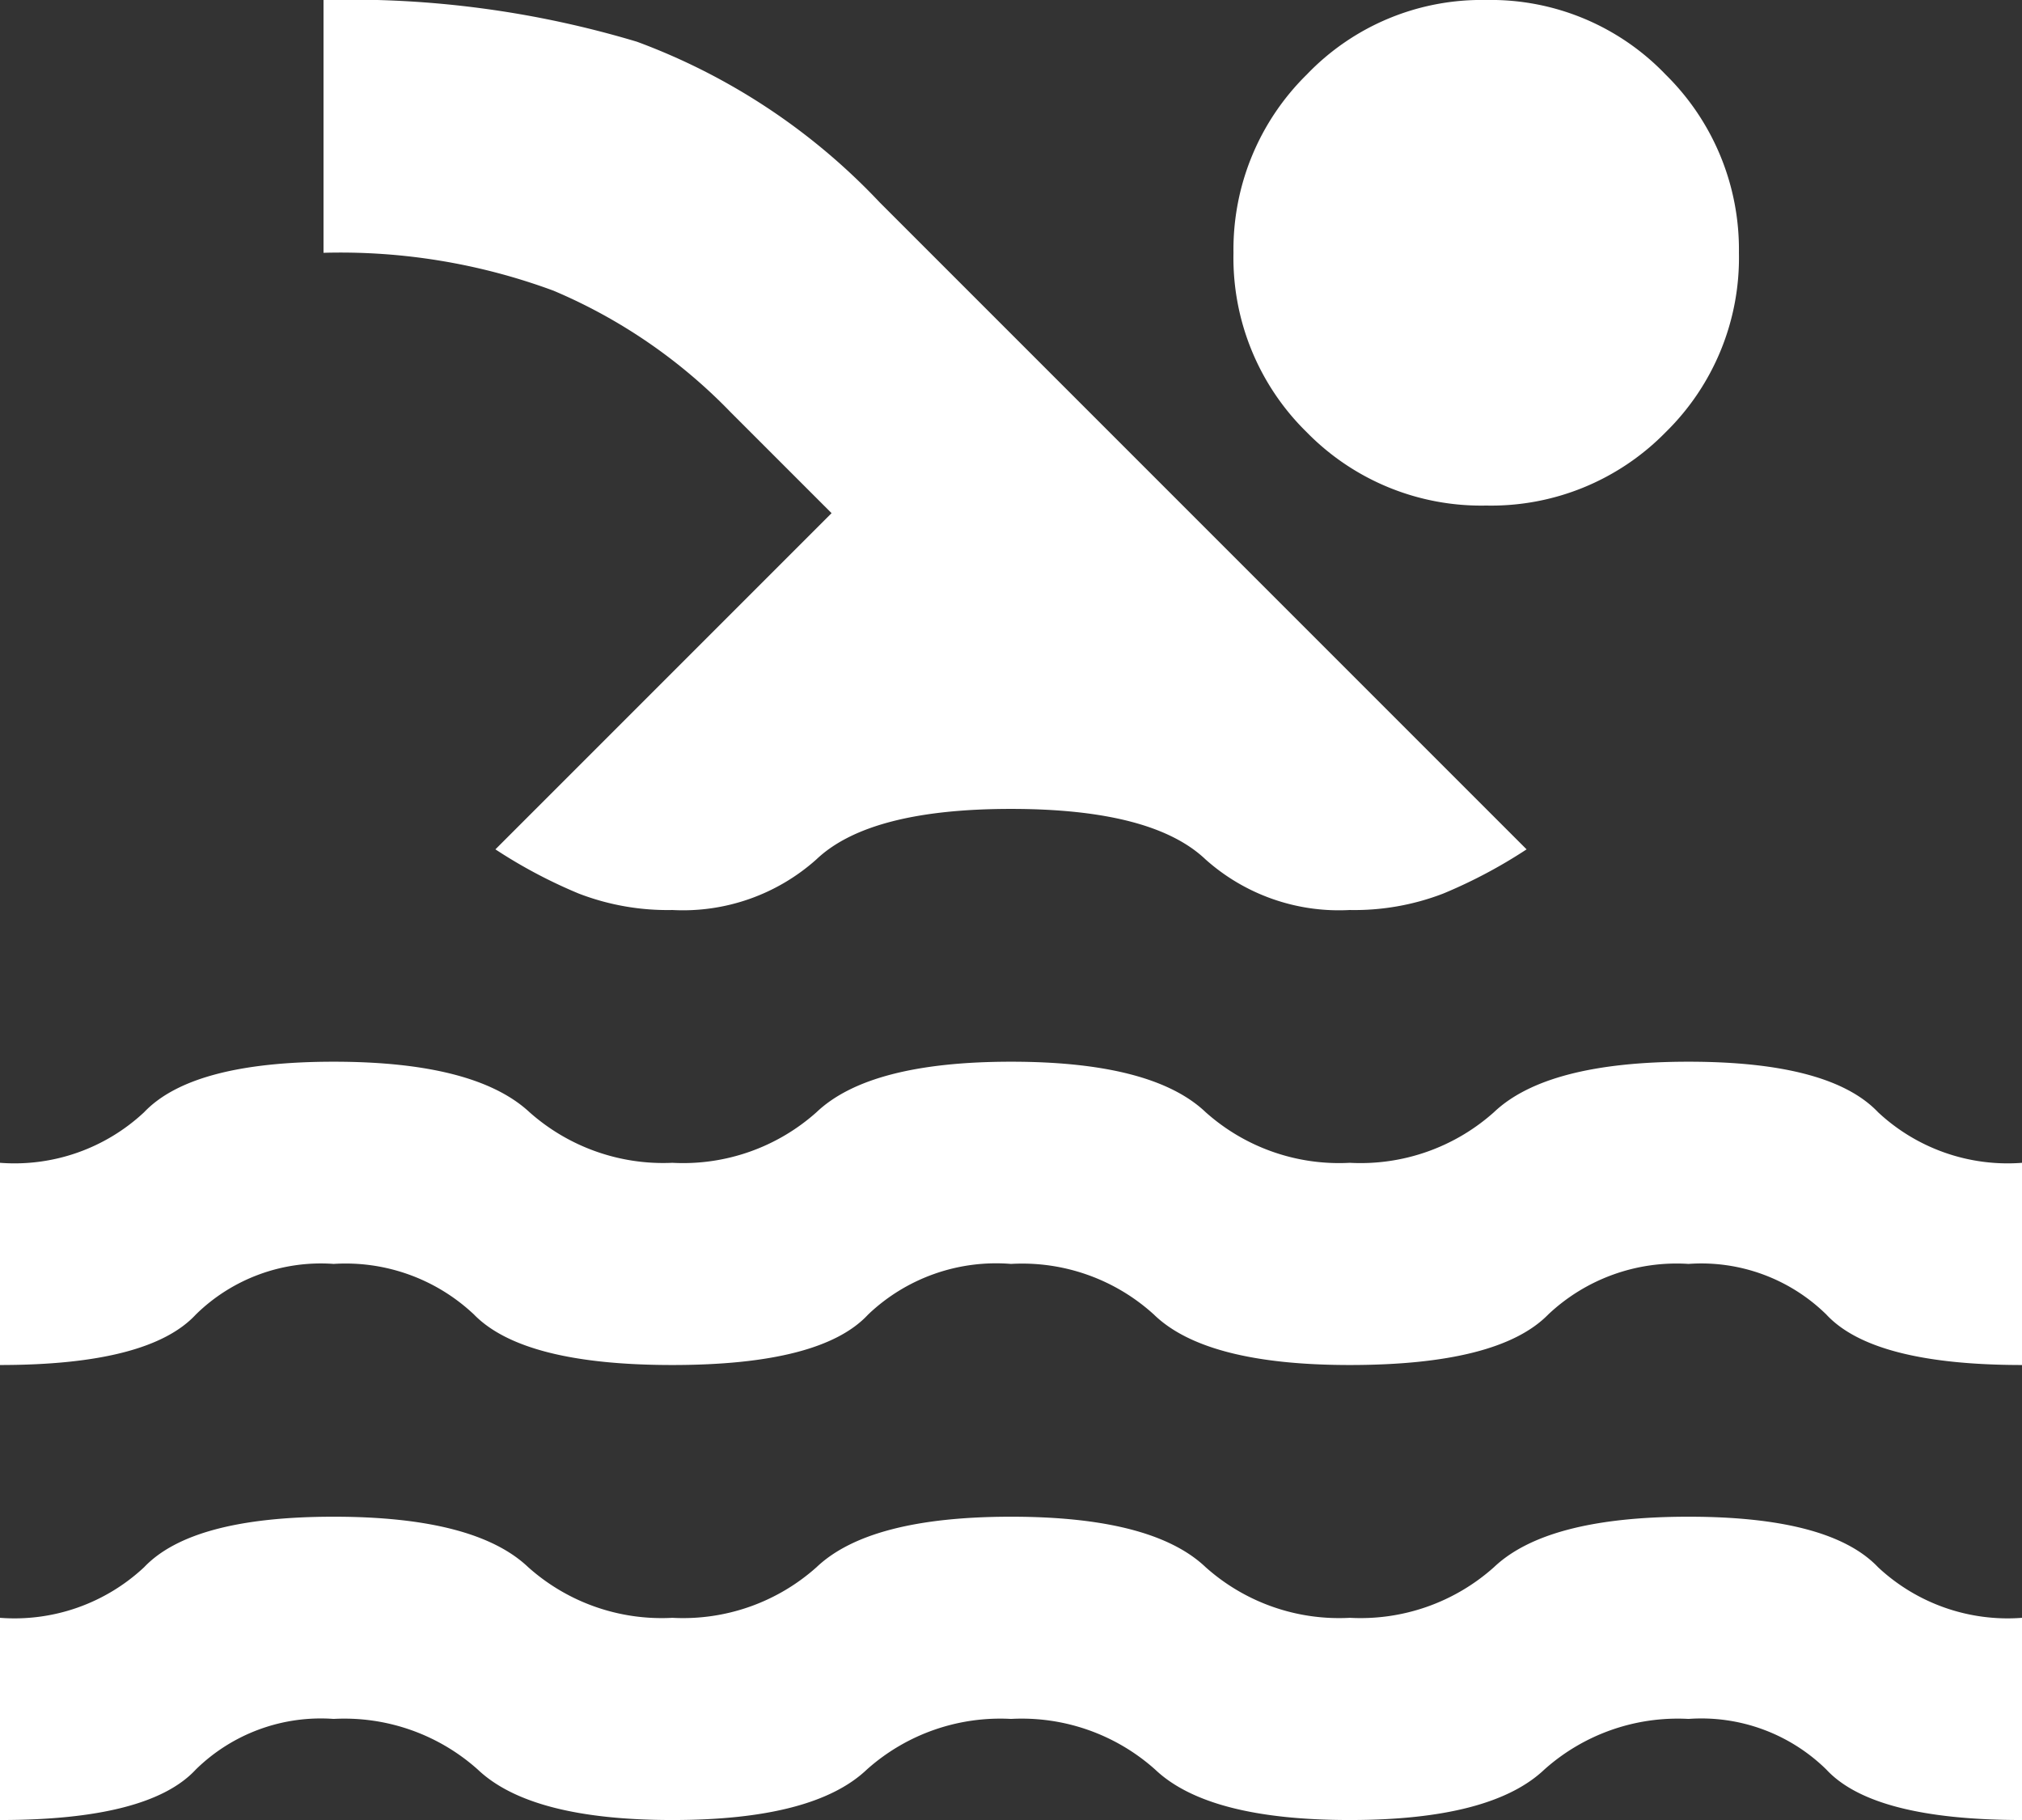 <svg xmlns="http://www.w3.org/2000/svg" width="44.444" height="40" viewBox="0 0 44.444 40">
  <rect x="0" y="0" width="44.444" height="40" fill="#333333" stroke="none"/>
  <path id="pool_FILL1_wght400_GRAD0_opsz24" d="M80-800v-4.444a4.171,4.171,0,0,0,3.167-1.111q1.056-1.111,4.167-1.111t4.278,1.111a4.4,4.4,0,0,0,3.167,1.111,4.4,4.4,0,0,0,3.167-1.111q1.167-1.111,4.278-1.111t4.278,1.111a4.4,4.4,0,0,0,3.167,1.111,4.4,4.4,0,0,0,3.167-1.111q1.167-1.111,4.278-1.111t4.167,1.111a4.171,4.171,0,0,0,3.167,1.111V-800q-3.278,0-4.306-1.111a3.923,3.923,0,0,0-3.028-1.111,4.4,4.4,0,0,0-3.167,1.111Q112.778-800,109.667-800t-4.278-1.111a4.4,4.4,0,0,0-3.167-1.111,4.4,4.4,0,0,0-3.167,1.111Q97.889-800,94.778-800T90.5-801.111a4.4,4.4,0,0,0-3.167-1.111,3.923,3.923,0,0,0-3.028,1.111Q83.278-800,80-800Zm0-10v-4.444a4.171,4.171,0,0,0,3.167-1.111q1.056-1.111,4.167-1.111t4.306,1.111a4.424,4.424,0,0,0,3.139,1.111,4.4,4.4,0,0,0,3.167-1.111q1.167-1.111,4.278-1.111t4.278,1.111a4.4,4.4,0,0,0,3.167,1.111,4.4,4.4,0,0,0,3.167-1.111q1.167-1.111,4.278-1.111t4.167,1.111a4.171,4.171,0,0,0,3.167,1.111V-810q-3.278,0-4.306-1.111a3.923,3.923,0,0,0-3.028-1.111,4.11,4.11,0,0,0-3.083,1.111Q112.944-810,109.667-810q-3.167,0-4.306-1.111a4.3,4.3,0,0,0-3.139-1.111,4.077,4.077,0,0,0-3.139,1.111Q98.056-810,94.778-810t-4.361-1.111a4.11,4.11,0,0,0-3.083-1.111,3.923,3.923,0,0,0-3.028,1.111Q83.278-810,80-810Zm10.889-11.333,7.389-7.389-2.222-2.222a11.8,11.8,0,0,0-3.889-2.667,13.494,13.494,0,0,0-5.056-.833V-840a21.915,21.915,0,0,1,6.889.917,13.991,13.991,0,0,1,5.333,3.528l14.222,14.222a11.056,11.056,0,0,1-1.833.972,5.432,5.432,0,0,1-2.056.361,4.4,4.4,0,0,1-3.167-1.111q-1.167-1.111-4.278-1.111t-4.278,1.111A4.4,4.4,0,0,1,94.778-820a5.432,5.432,0,0,1-2.056-.361A11.056,11.056,0,0,1,90.889-821.333ZM112.667-840a5.318,5.318,0,0,1,3.944,1.639,5.391,5.391,0,0,1,1.611,3.917,5.364,5.364,0,0,1-1.611,3.944,5.364,5.364,0,0,1-3.944,1.611,5.364,5.364,0,0,1-3.944-1.611,5.364,5.364,0,0,1-1.611-3.944,5.391,5.391,0,0,1,1.611-3.917A5.318,5.318,0,0,1,112.667-840Z" transform="translate(-80 840)" fill="#fff"/>
</svg>
